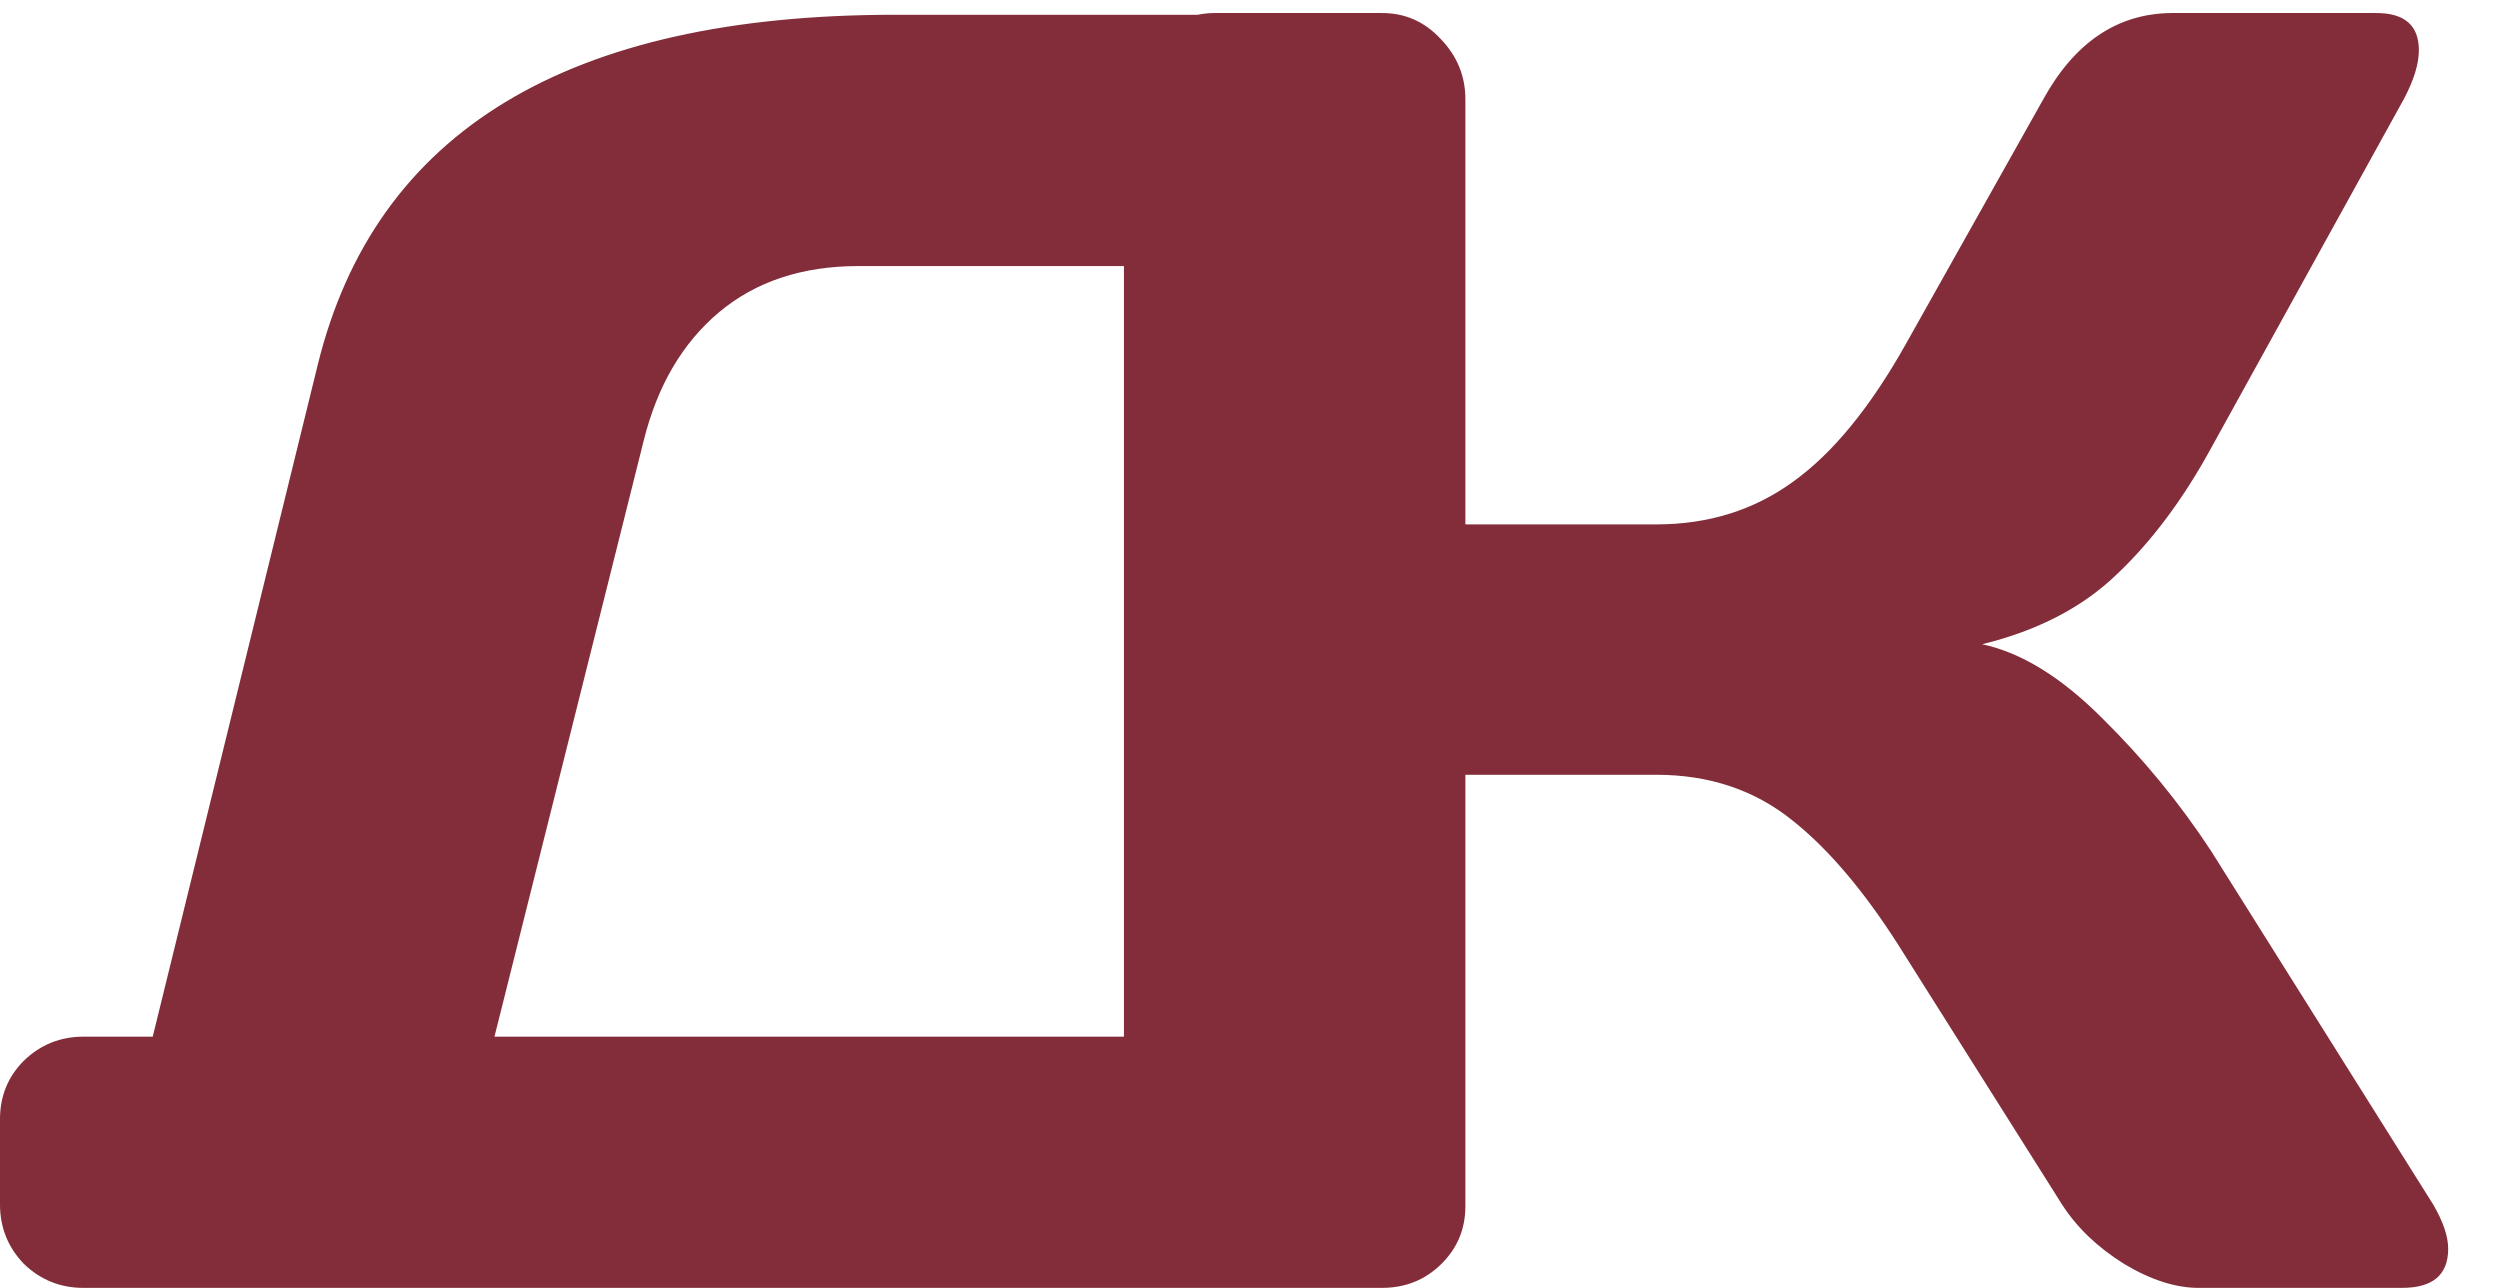 <?xml version="1.0" encoding="UTF-8"?> <svg xmlns="http://www.w3.org/2000/svg" width="33" height="17" viewBox="0 0 33 17" fill="none"><path d="M0 15.898V14.773C0 14.469 0.105 14.211 0.316 14C0.535 13.789 0.797 13.684 1.102 13.684H2.016L4.195 4.812C4.953 1.734 7.492 0.195 11.812 0.195H18.141C18.445 0.195 18.703 0.301 18.914 0.512C19.133 0.723 19.242 0.98 19.242 1.285V15.922C19.242 16.227 19.133 16.484 18.914 16.695C18.703 16.898 18.445 17 18.141 17H1.102C0.797 17 0.535 16.895 0.316 16.684C0.105 16.465 0 16.203 0 15.898ZM6.527 13.684H14.836V3.512H11.332C10.59 3.512 9.977 3.715 9.492 4.121C9.008 4.527 8.676 5.094 8.496 5.82L6.527 13.684ZM32.316 16.484C32.316 16.828 32.113 17 31.707 17H29.023C28.718 17 28.39 16.895 28.039 16.684C27.687 16.465 27.414 16.203 27.218 15.898L25.156 12.629C24.664 11.832 24.168 11.234 23.668 10.836C23.168 10.43 22.566 10.227 21.863 10.227H19.343V15.922C19.343 16.227 19.234 16.484 19.015 16.695C18.804 16.898 18.547 17 18.242 17H16.039C15.734 17 15.472 16.891 15.254 16.672C15.035 16.445 14.925 16.18 14.925 15.875V1.309C14.925 1.004 15.035 0.738 15.254 0.512C15.472 0.285 15.734 0.172 16.039 0.172H18.242C18.547 0.172 18.804 0.285 19.015 0.512C19.234 0.738 19.343 1.004 19.343 1.309V6.922H21.863C22.55 6.922 23.152 6.734 23.668 6.359C24.191 5.984 24.687 5.379 25.156 4.543L26.972 1.309C27.386 0.559 27.949 0.18 28.66 0.172H31.367C31.742 0.172 31.929 0.336 31.929 0.664C31.929 0.844 31.863 1.059 31.73 1.309L29.187 5.914C28.82 6.586 28.406 7.141 27.945 7.578C27.492 8.016 26.898 8.324 26.164 8.504C26.679 8.613 27.207 8.938 27.746 9.477C28.293 10.016 28.773 10.602 29.187 11.234L32.117 15.898C32.25 16.125 32.316 16.32 32.316 16.484Z" fill="#832D3A"></path></svg> 